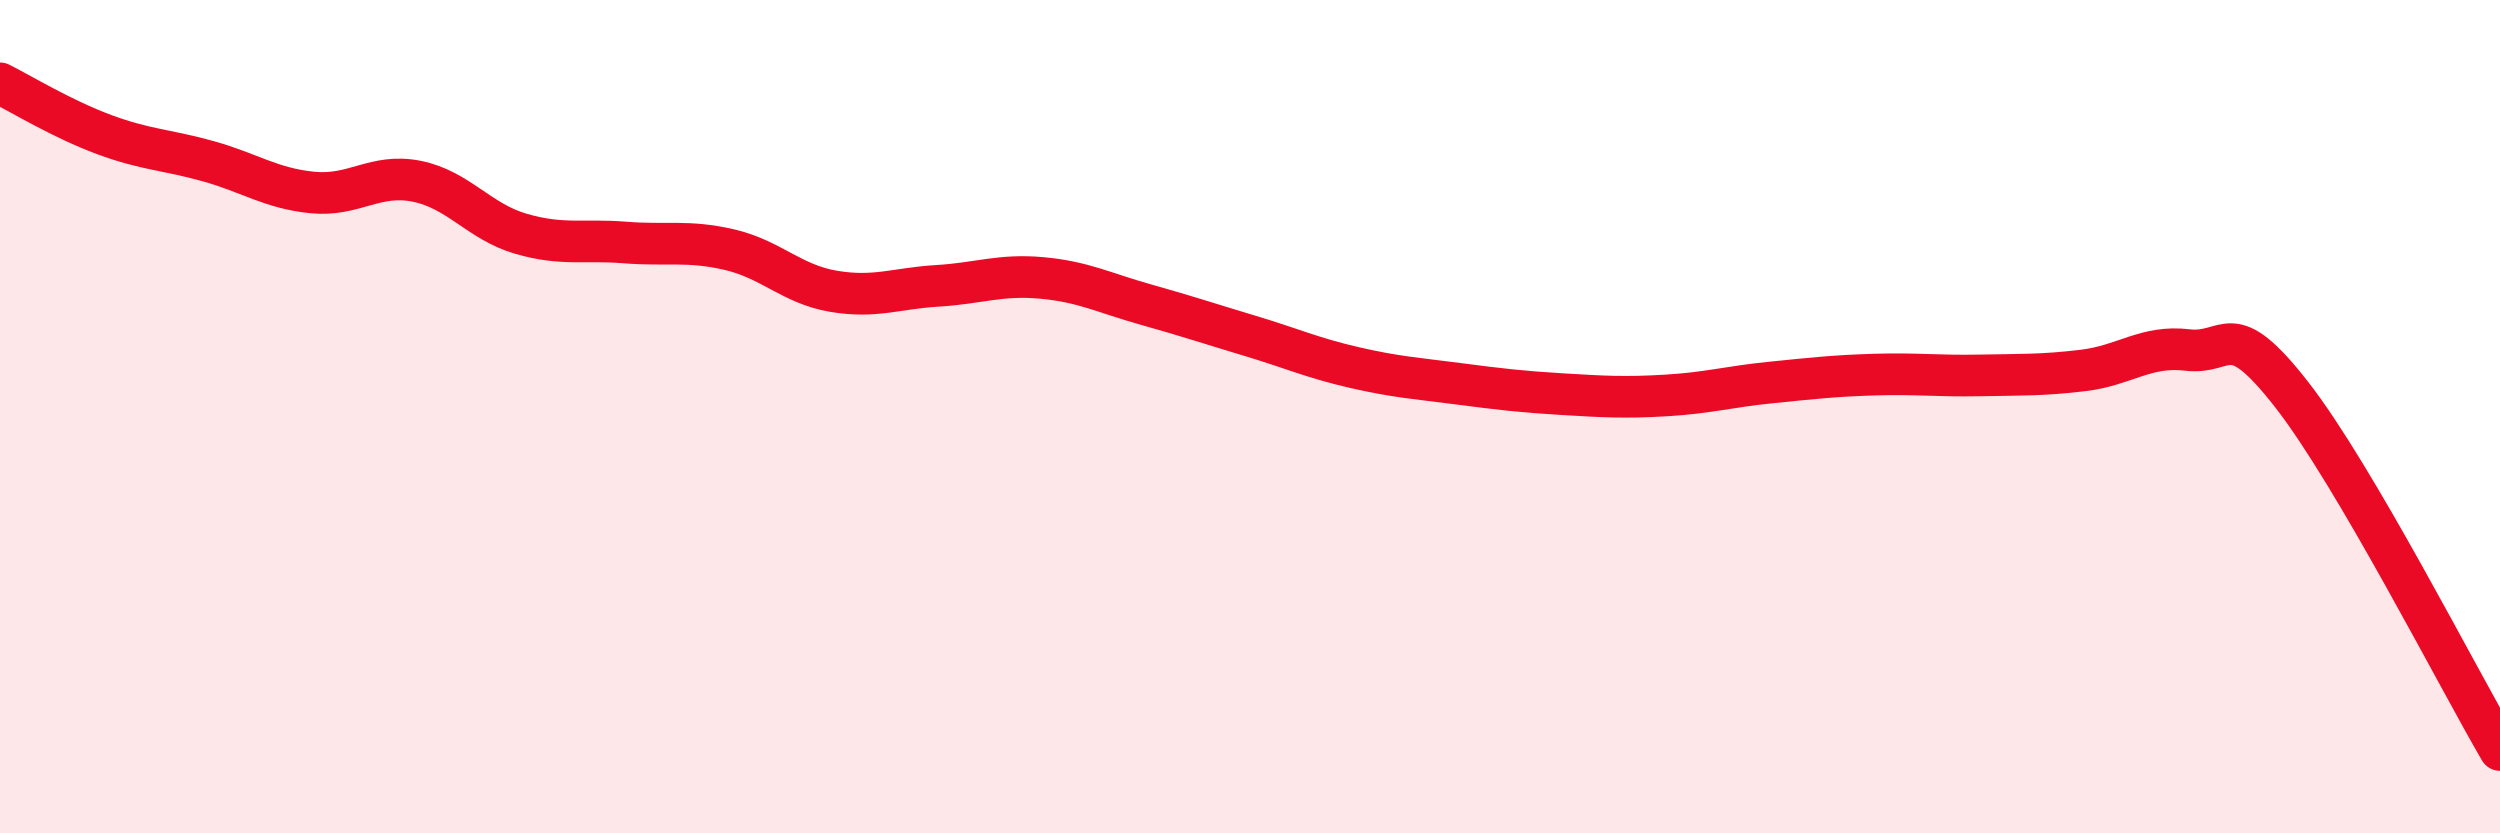 
    <svg width="60" height="20" viewBox="0 0 60 20" xmlns="http://www.w3.org/2000/svg">
      <path
        d="M 0,2 C 0.5,2.25 1.5,2.86 2.5,3.23 C 3.5,3.6 4,3.59 5,3.87 C 6,4.15 6.5,4.52 7.5,4.62 C 8.5,4.72 9,4.15 10,4.35 C 11,4.55 11.5,5.32 12.5,5.61 C 13.5,5.9 14,5.74 15,5.82 C 16,5.9 16.5,5.76 17.5,5.99 C 18.5,6.22 19,6.82 20,6.99 C 21,7.16 21.5,6.92 22.5,6.86 C 23.5,6.8 24,6.58 25,6.67 C 26,6.76 26.5,7.03 27.5,7.31 C 28.5,7.59 29,7.76 30,8.06 C 31,8.36 31.5,8.59 32.5,8.82 C 33.5,9.05 34,9.08 35,9.21 C 36,9.34 36.5,9.4 37.5,9.46 C 38.5,9.52 39,9.55 40,9.49 C 41,9.43 41.5,9.28 42.5,9.18 C 43.5,9.08 44,9.02 45,8.99 C 46,8.96 46.5,9.03 47.5,9.01 C 48.5,8.99 49,9.01 50,8.89 C 51,8.77 51.5,8.28 52.5,8.4 C 53.5,8.52 53.5,7.55 55,9.47 C 56.5,11.39 59,16.29 60,18L60 20L0 20Z"
        fill="#EB0A25"
        opacity="0.1"
        stroke-linecap="round"
        stroke-linejoin="round"
      />
      <path
        d="M 0,2 C 0.5,2.25 1.5,2.86 2.5,3.23 C 3.5,3.6 4,3.59 5,3.87 C 6,4.15 6.5,4.52 7.5,4.62 C 8.5,4.72 9,4.15 10,4.35 C 11,4.55 11.5,5.32 12.5,5.61 C 13.5,5.9 14,5.74 15,5.82 C 16,5.9 16.5,5.76 17.5,5.99 C 18.5,6.22 19,6.82 20,6.99 C 21,7.16 21.5,6.92 22.5,6.86 C 23.5,6.8 24,6.58 25,6.67 C 26,6.76 26.5,7.03 27.5,7.31 C 28.5,7.59 29,7.76 30,8.06 C 31,8.36 31.5,8.59 32.5,8.82 C 33.5,9.05 34,9.08 35,9.21 C 36,9.34 36.5,9.4 37.5,9.46 C 38.5,9.52 39,9.55 40,9.49 C 41,9.43 41.5,9.28 42.5,9.18 C 43.5,9.08 44,9.02 45,8.99 C 46,8.96 46.5,9.03 47.5,9.01 C 48.5,8.99 49,9.01 50,8.89 C 51,8.77 51.5,8.28 52.5,8.4 C 53.5,8.52 53.5,7.55 55,9.47 C 56.5,11.39 59,16.29 60,18"
        stroke="#EB0A25"
        stroke-width="1"
        fill="none"
        stroke-linecap="round"
        stroke-linejoin="round"
      />
    </svg>
  